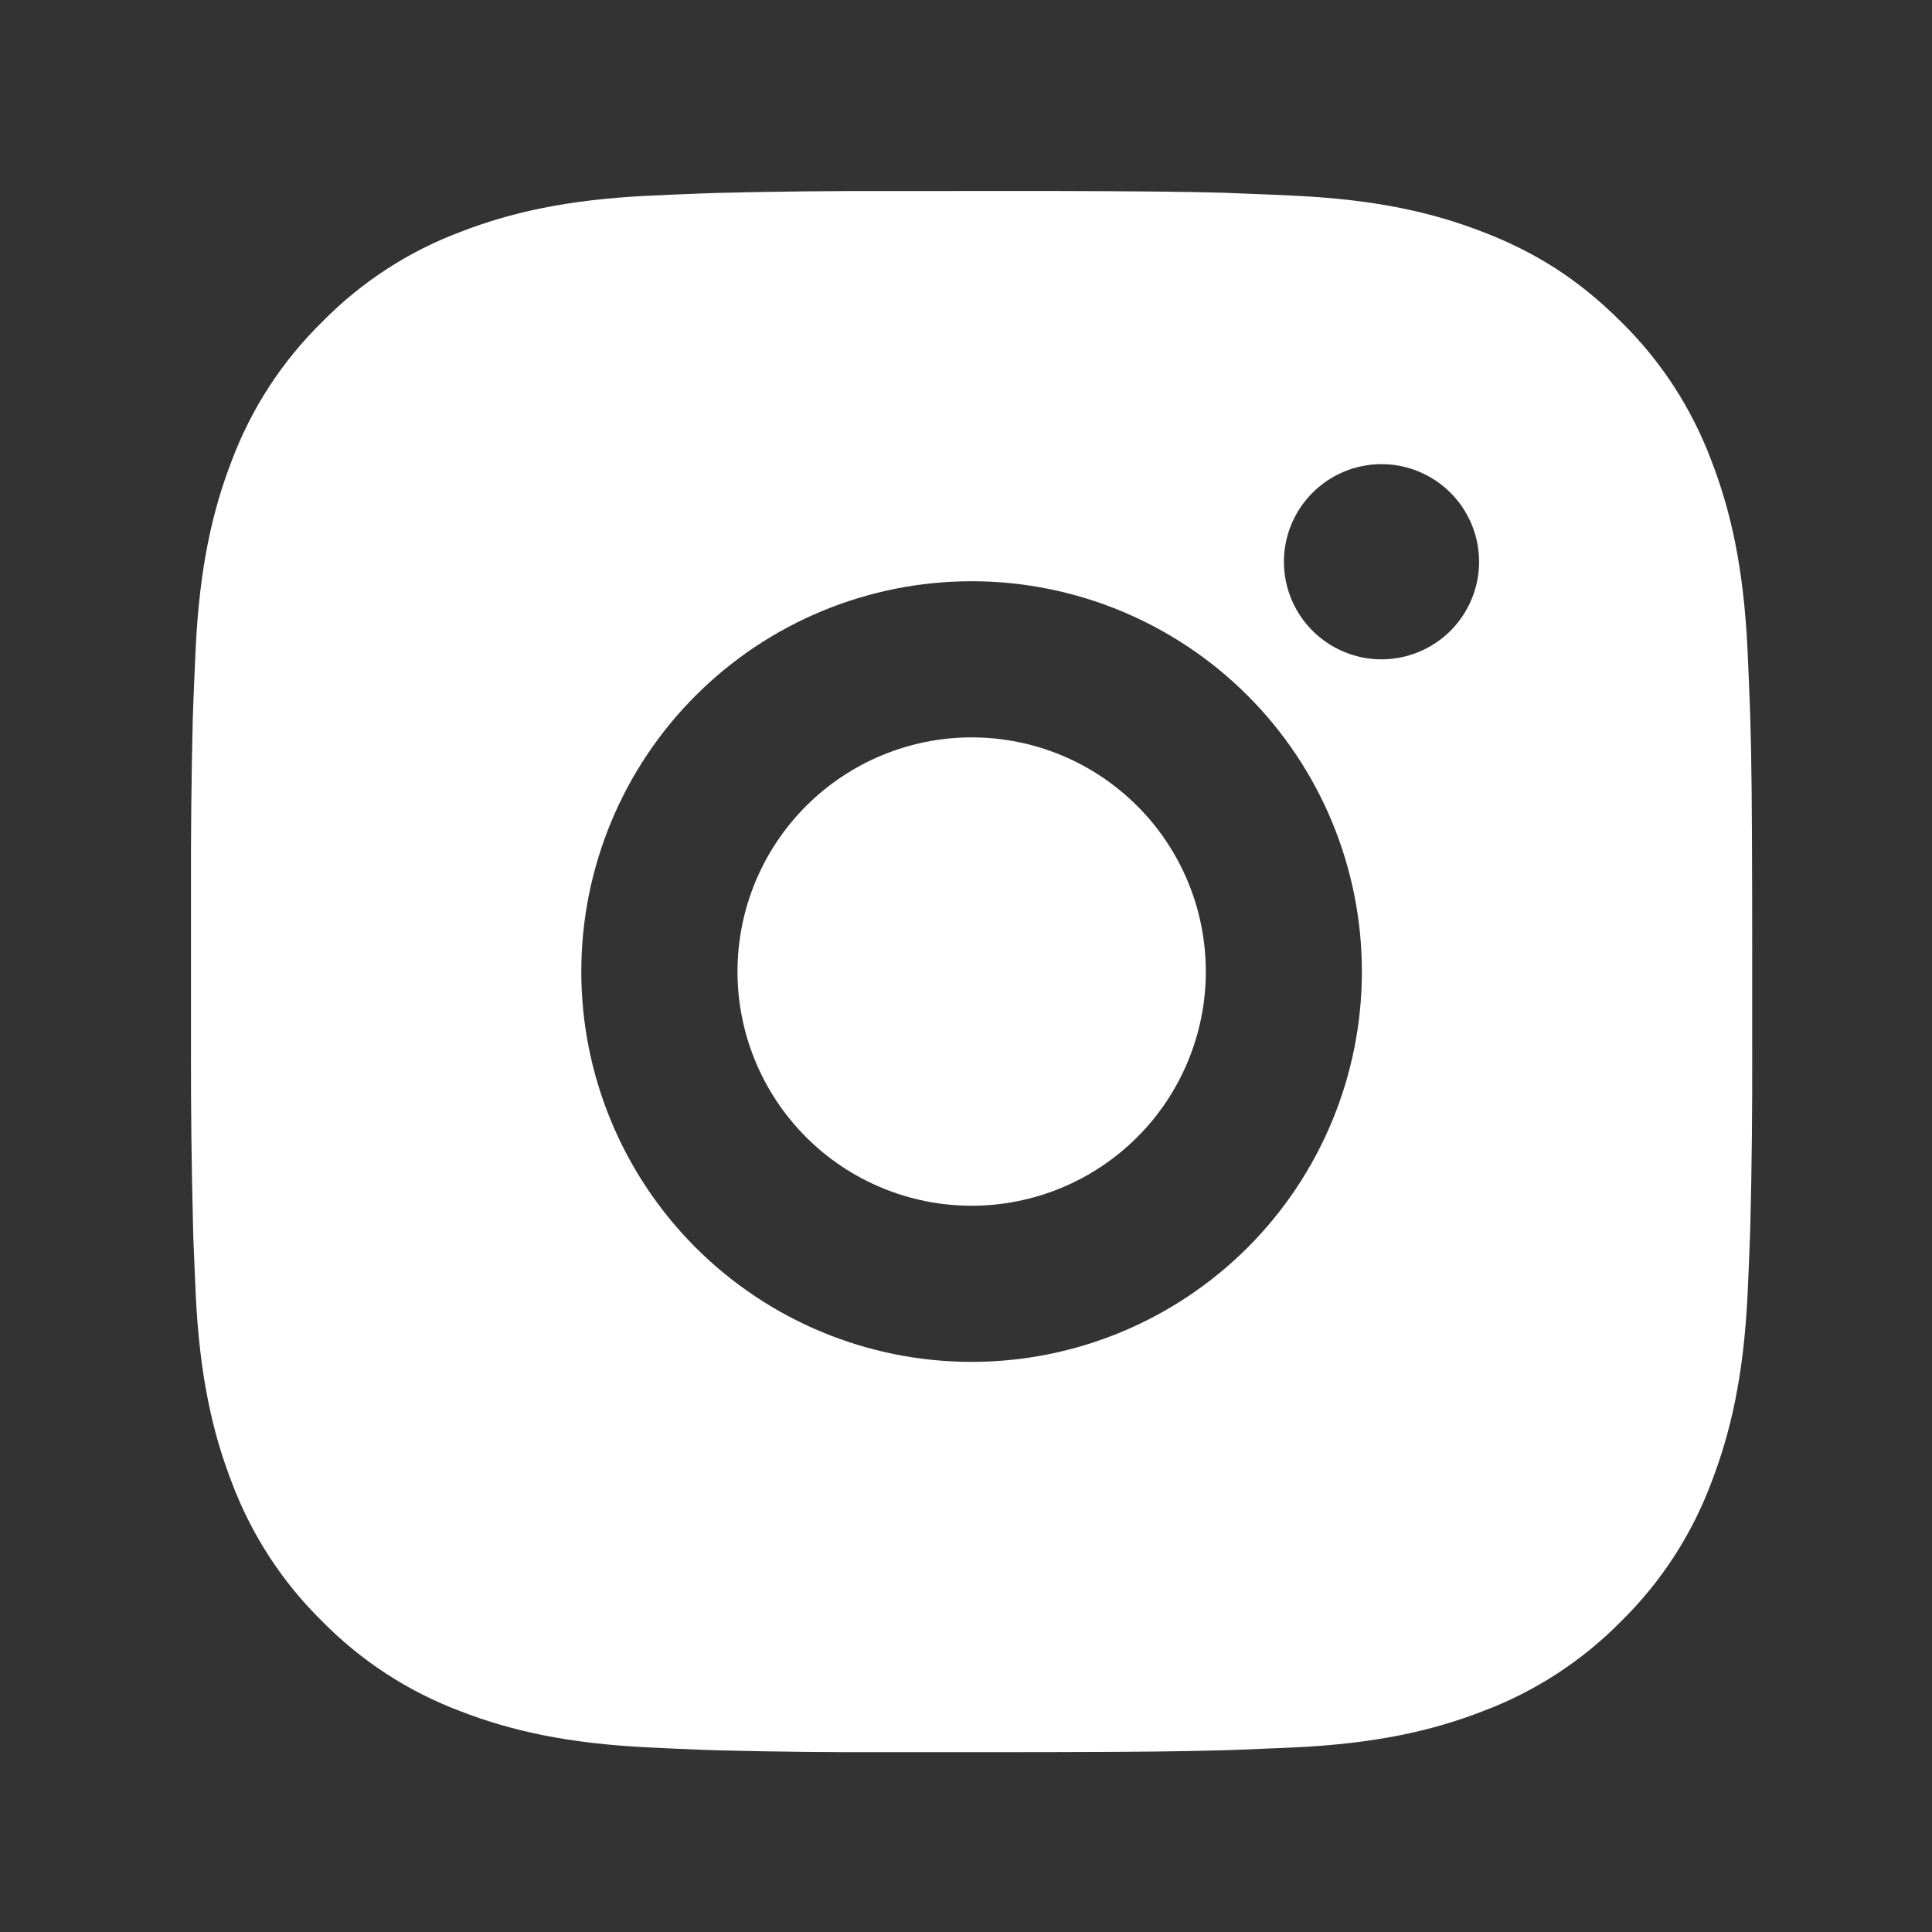 <?xml version="1.0" encoding="UTF-8"?> <svg xmlns="http://www.w3.org/2000/svg" width="33" height="33" viewBox="0 0 33 33" fill="none"><rect x="0" y="0" width="33" height="33" fill="#333333" stroke="none"/><path d="M17.966 3.262C19.466 3.266 20.228 3.274 20.885 3.292L21.144 3.302C21.442 3.312 21.737 3.326 22.093 3.342C23.512 3.408 24.48 3.632 25.329 3.962C26.209 4.3 26.951 4.759 27.692 5.499C28.37 6.165 28.895 6.972 29.229 7.862C29.558 8.711 29.782 9.679 29.849 11.099C29.865 11.454 29.878 11.748 29.889 12.048L29.897 12.307C29.917 12.963 29.925 13.724 29.928 15.224L29.929 16.219V17.966C29.932 18.938 29.922 19.911 29.898 20.883L29.89 21.142C29.88 21.442 29.866 21.736 29.851 22.091C29.784 23.511 29.557 24.478 29.229 25.328C28.895 26.218 28.37 27.025 27.692 27.691C27.026 28.369 26.219 28.894 25.329 29.228C24.48 29.558 23.512 29.782 22.093 29.848L21.144 29.888L20.885 29.896C20.228 29.915 19.466 29.924 17.966 29.927L16.972 29.928H15.226C14.254 29.932 13.28 29.922 12.308 29.898L12.049 29.89C11.733 29.878 11.416 29.864 11.1 29.848C9.681 29.782 8.713 29.558 7.862 29.228C6.973 28.894 6.167 28.369 5.501 27.691C4.822 27.025 4.297 26.218 3.962 25.328C3.633 24.479 3.409 23.511 3.342 22.091L3.302 21.142L3.296 20.883C3.271 19.911 3.26 18.938 3.262 17.966L3.262 15.224C3.259 14.252 3.269 13.279 3.292 12.307L3.301 12.048C3.312 11.748 3.325 11.454 3.341 11.099C3.408 9.679 3.632 8.712 3.961 7.862C4.297 6.971 4.823 6.165 5.502 5.499C6.168 4.821 6.973 4.296 7.862 3.962C8.713 3.632 9.68 3.408 11.1 3.342C11.454 3.326 11.751 3.312 12.049 3.302L12.308 3.294C13.28 3.27 14.253 3.26 15.225 3.263L17.966 3.262ZM16.596 9.928C14.828 9.928 13.132 10.631 11.882 11.881C10.632 13.131 9.929 14.827 9.929 16.595C9.929 18.363 10.632 20.059 11.882 21.309C13.132 22.559 14.828 23.262 16.596 23.262C18.364 23.262 20.06 22.559 21.31 21.309C22.56 20.059 23.262 18.363 23.262 16.595C23.262 14.827 22.56 13.131 21.31 11.881C20.06 10.631 18.364 9.928 16.596 9.928ZM16.596 12.595C17.121 12.595 17.641 12.698 18.127 12.899C18.612 13.1 19.053 13.395 19.424 13.766C19.796 14.137 20.091 14.578 20.292 15.064C20.493 15.549 20.596 16.069 20.596 16.594C20.597 17.12 20.493 17.64 20.292 18.125C20.091 18.61 19.797 19.052 19.425 19.423C19.054 19.794 18.613 20.089 18.128 20.29C17.643 20.491 17.122 20.595 16.597 20.595C15.536 20.595 14.519 20.174 13.769 19.424C13.019 18.673 12.597 17.656 12.597 16.595C12.597 15.534 13.019 14.517 13.769 13.767C14.519 13.017 15.536 12.595 16.597 12.595M23.597 7.928C23.155 7.928 22.731 8.104 22.419 8.417C22.106 8.729 21.93 9.153 21.93 9.595C21.93 10.037 22.106 10.461 22.419 10.774C22.731 11.086 23.155 11.262 23.597 11.262C24.039 11.262 24.463 11.086 24.776 10.774C25.088 10.461 25.264 10.037 25.264 9.595C25.264 9.153 25.088 8.729 24.776 8.417C24.463 8.104 24.039 7.928 23.597 7.928Z" fill="white"></path></svg> 
